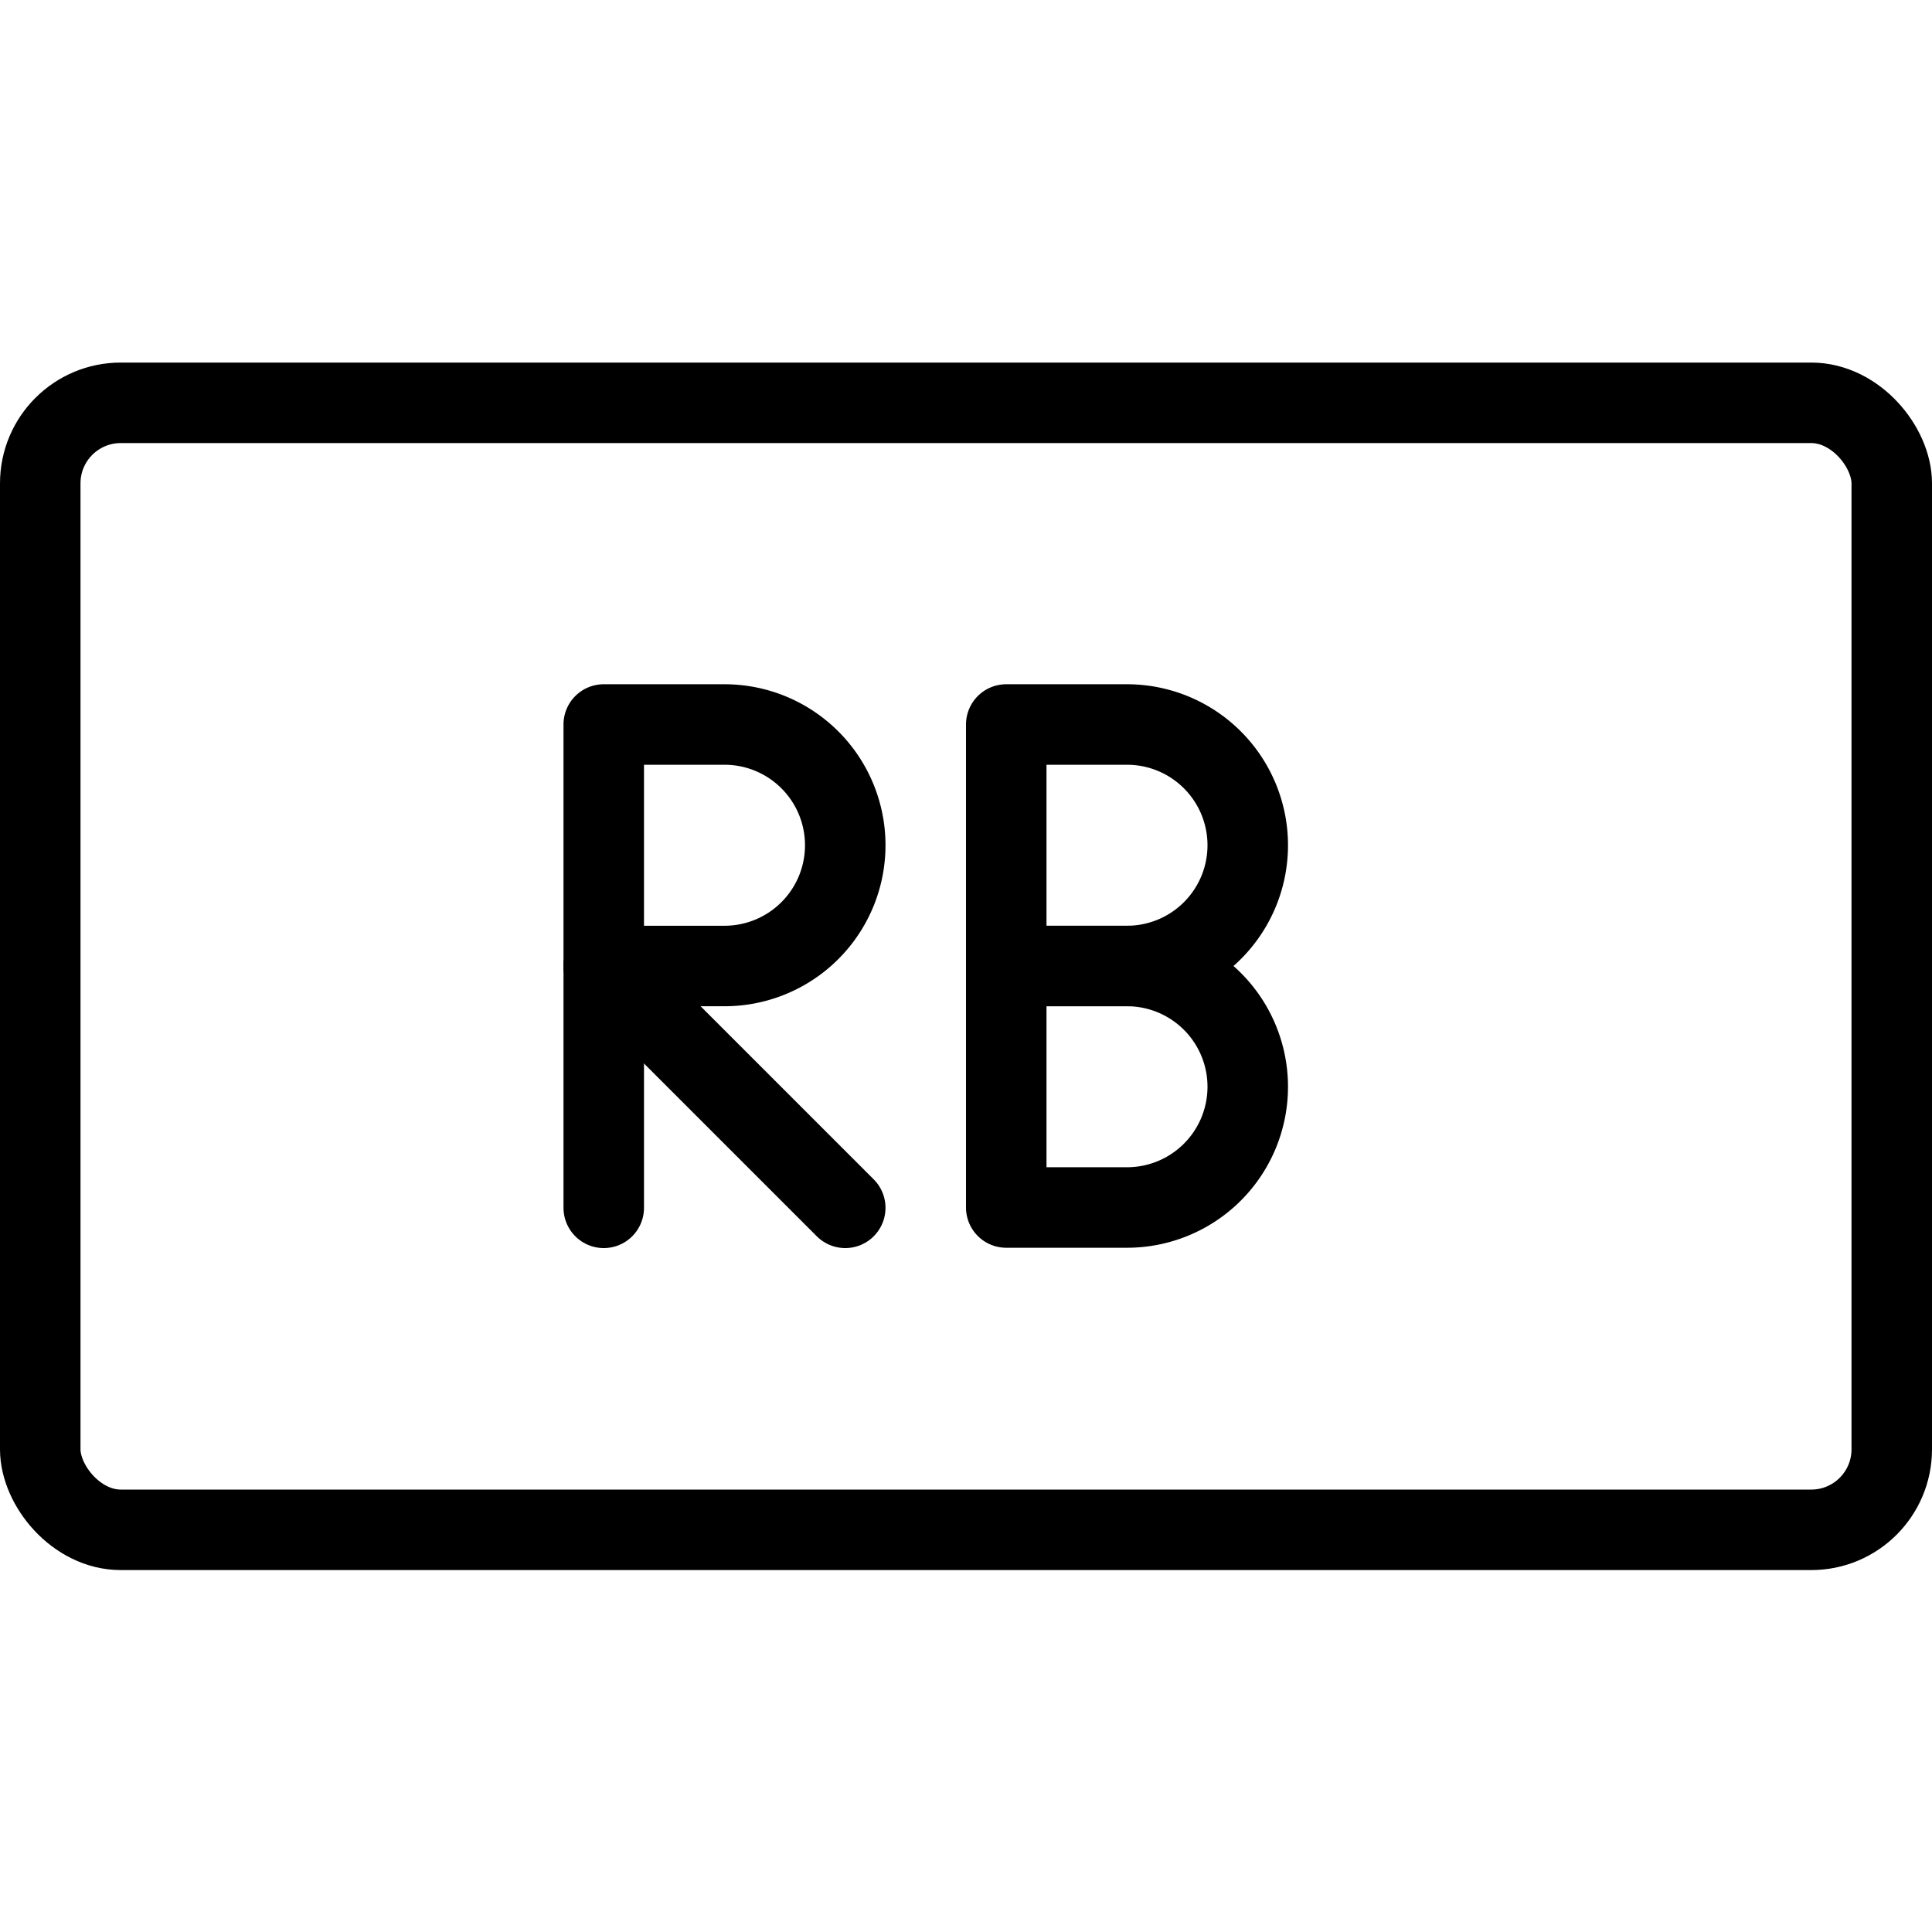 <svg xmlns="http://www.w3.org/2000/svg" viewBox="0 0 24 24"><g transform="matrix(1,0,0,1,0,0)"><defs><style>.a{fill:none;stroke:#000000;stroke-linecap:round;stroke-linejoin:round;}</style></defs><title>rb</title><rect class="a" x="0.5" y="5.004" width="23" height="14" rx="1" ry="1"></rect><path class="a" d="M10.5,10.5A1.5,1.5,0,0,1,9,12H7.5V9H9A1.5,1.5,0,0,1,10.5,10.5Z"></path><line class="a" x1="7.5" y1="15.004" x2="7.5" y2="12.004"></line><line class="a" x1="10.5" y1="15.004" x2="7.5" y2="12.004"></line><path class="a" d="M15.5,10.5A1.5,1.5,0,0,1,14,12H12.5V9H14A1.5,1.5,0,0,1,15.5,10.5Z"></path><path class="a" d="M15.5,13.5A1.5,1.5,0,0,1,14,15H12.5V12H14A1.5,1.5,0,0,1,15.5,13.5Z"></path></g></svg>